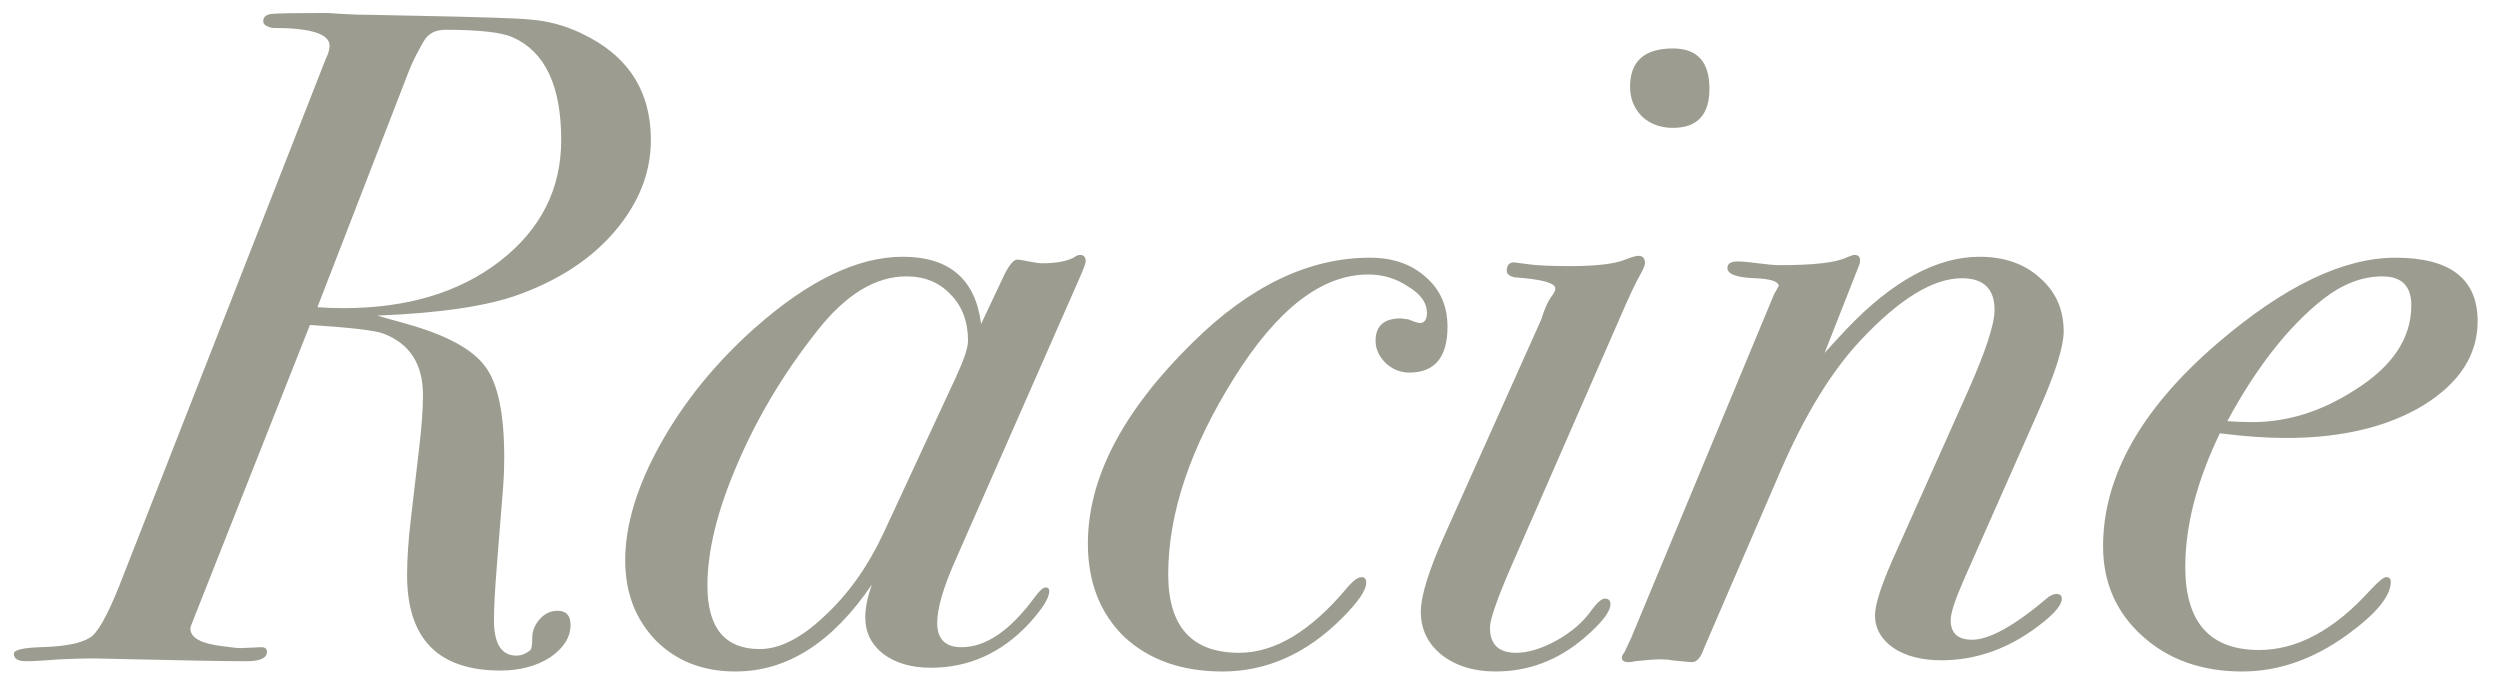 <svg width="91" height="25" viewBox="0 0 91 25" fill="none" xmlns="http://www.w3.org/2000/svg">
<path d="M23.692 5.096C23.692 6.275 23.261 7.374 22.4 8.394C21.561 9.391 20.405 10.162 18.932 10.706C17.776 11.137 16.042 11.397 13.73 11.488L14.818 11.794C16.269 12.202 17.221 12.723 17.674 13.358C18.127 13.97 18.354 15.069 18.354 16.656C18.354 17.019 18.343 17.347 18.32 17.642L18.082 20.634C18.014 21.495 17.98 22.141 17.98 22.572C17.98 23.433 18.252 23.864 18.796 23.864C18.977 23.864 19.147 23.796 19.306 23.66C19.351 23.615 19.374 23.467 19.374 23.218C19.374 22.969 19.465 22.742 19.646 22.538C19.827 22.334 20.043 22.232 20.292 22.232C20.609 22.232 20.768 22.402 20.768 22.742C20.768 23.195 20.519 23.592 20.02 23.932C19.521 24.249 18.921 24.408 18.218 24.408C15.951 24.408 14.818 23.252 14.818 20.94C14.818 20.351 14.863 19.671 14.954 18.9L15.26 16.282C15.351 15.511 15.396 14.877 15.396 14.378C15.396 13.245 14.909 12.497 13.934 12.134C13.594 12.021 12.71 11.919 11.282 11.828L7.032 22.572C6.964 22.731 6.93 22.833 6.93 22.878C6.93 23.218 7.327 23.433 8.12 23.524C8.46 23.569 8.664 23.592 8.732 23.592L9.514 23.558C9.65 23.558 9.718 23.615 9.718 23.728C9.718 23.955 9.469 24.068 8.97 24.068C8.177 24.068 6.839 24.045 4.958 24C4.006 23.977 3.485 23.966 3.394 23.966C3.122 23.966 2.714 23.977 2.17 24C1.626 24.045 1.218 24.068 0.946 24.068C0.651 24.068 0.504 23.977 0.504 23.796C0.504 23.66 0.821 23.581 1.456 23.558C2.34 23.535 2.941 23.422 3.258 23.218C3.53 23.082 3.893 22.447 4.346 21.314L11.86 2.138C11.951 1.957 11.996 1.798 11.996 1.662C11.996 1.231 11.305 1.016 9.922 1.016C9.695 0.971 9.582 0.891 9.582 0.778C9.582 0.619 9.684 0.529 9.888 0.506C10.092 0.483 10.772 0.472 11.928 0.472C11.928 0.472 12.098 0.483 12.438 0.506C12.778 0.529 13.129 0.54 13.492 0.54L15.158 0.574C17.493 0.619 18.864 0.665 19.272 0.71C19.929 0.755 20.564 0.925 21.176 1.22C22.853 2.013 23.692 3.305 23.692 5.096ZM20.428 5.096C20.428 3.124 19.839 1.877 18.66 1.356C18.252 1.175 17.436 1.084 16.212 1.084C15.849 1.084 15.589 1.22 15.43 1.492C15.203 1.877 15.022 2.24 14.886 2.58L11.554 11.182C11.826 11.205 12.143 11.216 12.506 11.216C14.818 11.216 16.711 10.649 18.184 9.516C19.68 8.36 20.428 6.887 20.428 5.096ZM39.52 9.516C39.52 9.584 39.43 9.822 39.248 10.23L34.76 20.43C34.33 21.405 34.114 22.153 34.114 22.674C34.114 23.263 34.409 23.558 34.998 23.558C35.882 23.558 36.766 22.957 37.65 21.756C37.832 21.507 37.968 21.382 38.058 21.382C38.149 21.382 38.194 21.427 38.194 21.518C38.194 21.767 37.945 22.164 37.446 22.708C36.449 23.773 35.259 24.306 33.876 24.306C33.174 24.306 32.596 24.136 32.142 23.796C31.712 23.456 31.496 23.014 31.496 22.47C31.496 22.13 31.576 21.733 31.734 21.28C30.306 23.388 28.652 24.442 26.77 24.442C25.592 24.442 24.628 24.068 23.88 23.32C23.132 22.549 22.758 21.575 22.758 20.396C22.758 19.104 23.189 17.687 24.05 16.146C24.912 14.605 26.056 13.199 27.484 11.93C29.434 10.207 31.224 9.346 32.856 9.346C34.556 9.346 35.508 10.162 35.712 11.794L36.562 9.992C36.744 9.629 36.902 9.448 37.038 9.448C37.084 9.448 37.22 9.471 37.446 9.516C37.673 9.561 37.832 9.584 37.922 9.584C38.421 9.584 38.806 9.516 39.078 9.38C39.169 9.312 39.248 9.278 39.316 9.278C39.452 9.278 39.52 9.357 39.52 9.516ZM35.236 12.406C35.236 11.703 35.021 11.137 34.59 10.706C34.182 10.275 33.65 10.06 32.992 10.06C31.859 10.06 30.771 10.729 29.728 12.066C28.527 13.585 27.564 15.194 26.838 16.894C26.113 18.571 25.75 20.045 25.75 21.314C25.75 22.855 26.385 23.626 27.654 23.626C28.38 23.626 29.162 23.229 30 22.436C30.862 21.643 31.576 20.645 32.142 19.444L34.794 13.732C35.089 13.097 35.236 12.655 35.236 12.406ZM52.689 11.896C52.689 13.007 52.224 13.562 51.295 13.562C50.977 13.562 50.694 13.449 50.445 13.222C50.195 12.973 50.071 12.701 50.071 12.406C50.071 11.862 50.377 11.59 50.989 11.59L51.261 11.624C51.419 11.692 51.555 11.737 51.669 11.76C51.85 11.76 51.941 11.635 51.941 11.386C51.941 11.023 51.714 10.706 51.261 10.434C50.83 10.139 50.343 9.992 49.799 9.992C48.121 9.992 46.501 11.239 44.937 13.732C43.327 16.293 42.523 18.685 42.523 20.906C42.523 22.81 43.384 23.762 45.107 23.762C46.399 23.762 47.702 22.98 49.017 21.416C49.243 21.144 49.425 21.008 49.561 21.008C49.674 21.008 49.731 21.076 49.731 21.212C49.731 21.484 49.436 21.915 48.847 22.504C47.555 23.796 46.104 24.442 44.495 24.442C43.021 24.442 41.831 24.023 40.925 23.184C40.041 22.323 39.599 21.189 39.599 19.784C39.599 17.404 40.868 14.967 43.407 12.474C45.492 10.411 47.645 9.38 49.867 9.38C50.705 9.38 51.385 9.618 51.907 10.094C52.428 10.547 52.689 11.148 52.689 11.896ZM62.224 3.226C62.224 4.178 61.782 4.654 60.898 4.654C60.444 4.654 60.071 4.518 59.776 4.246C59.481 3.951 59.334 3.589 59.334 3.158C59.334 2.229 59.855 1.764 60.898 1.764C61.782 1.764 62.224 2.251 62.224 3.226ZM59.878 9.584C59.878 9.652 59.821 9.788 59.708 9.992C59.549 10.264 59.288 10.819 58.926 11.658L55.016 20.6C54.495 21.801 54.234 22.549 54.234 22.844C54.234 23.456 54.551 23.762 55.186 23.762C55.617 23.762 56.104 23.615 56.648 23.32C57.215 23.003 57.645 22.629 57.94 22.198C58.144 21.926 58.303 21.79 58.416 21.79C58.552 21.79 58.62 21.858 58.62 21.994C58.62 22.266 58.303 22.674 57.668 23.218C56.716 24.034 55.639 24.442 54.438 24.442C53.645 24.442 52.987 24.238 52.466 23.83C51.967 23.422 51.718 22.901 51.718 22.266C51.718 21.699 52.001 20.781 52.568 19.512L56.104 11.624C56.217 11.239 56.353 10.944 56.512 10.74C56.58 10.649 56.614 10.57 56.614 10.502C56.614 10.298 56.115 10.162 55.118 10.094C54.937 10.049 54.846 9.969 54.846 9.856C54.846 9.652 54.937 9.55 55.118 9.55C55.141 9.55 55.31 9.573 55.628 9.618C55.945 9.663 56.455 9.686 57.158 9.686C58.11 9.686 58.779 9.607 59.164 9.448C59.391 9.357 59.549 9.312 59.64 9.312C59.798 9.312 59.878 9.403 59.878 9.584ZM75.118 12.066C75.118 12.61 74.823 13.551 74.234 14.888L71.48 21.11C71.162 21.835 71.004 22.323 71.004 22.572C71.004 23.048 71.264 23.286 71.786 23.286C72.421 23.286 73.35 22.765 74.574 21.722C74.687 21.654 74.778 21.62 74.846 21.62C74.982 21.62 75.05 21.677 75.05 21.79C75.05 22.062 74.676 22.459 73.928 22.98C72.908 23.683 71.82 24.034 70.664 24.034C69.961 24.034 69.383 23.887 68.93 23.592C68.477 23.275 68.25 22.878 68.25 22.402C68.25 22.017 68.465 21.337 68.896 20.362L71.616 14.276C72.273 12.803 72.602 11.805 72.602 11.284C72.602 10.513 72.205 10.128 71.412 10.128C70.369 10.128 69.145 10.876 67.74 12.372C66.674 13.505 65.7 15.092 64.816 17.132L62.028 23.592C61.914 23.932 61.767 24.102 61.586 24.102C61.541 24.102 61.291 24.079 60.838 24.034C60.77 24.011 60.634 24 60.43 24C60.248 24 59.943 24.023 59.512 24.068C59.444 24.091 59.364 24.102 59.274 24.102C59.115 24.102 59.036 24.045 59.036 23.932C59.036 23.887 59.07 23.819 59.138 23.728L59.376 23.218L64.578 10.706C64.646 10.593 64.703 10.491 64.748 10.4C64.725 10.241 64.442 10.151 63.898 10.128C63.218 10.105 62.878 9.981 62.878 9.754C62.878 9.595 63.002 9.516 63.252 9.516C63.41 9.516 63.66 9.539 64 9.584C64.34 9.629 64.6 9.652 64.782 9.652C66.006 9.652 66.811 9.561 67.196 9.38C67.355 9.312 67.457 9.278 67.502 9.278C67.638 9.278 67.706 9.346 67.706 9.482C67.706 9.55 67.695 9.607 67.672 9.652L66.414 12.848C66.595 12.644 66.856 12.361 67.196 11.998C68.873 10.23 70.494 9.346 72.058 9.346C72.965 9.346 73.701 9.607 74.268 10.128C74.835 10.627 75.118 11.273 75.118 12.066ZM90.186 11.692C90.186 12.916 89.529 13.936 88.214 14.752C86.9 15.545 85.234 15.942 83.216 15.942C82.491 15.942 81.686 15.885 80.802 15.772C79.963 17.517 79.544 19.138 79.544 20.634C79.544 22.651 80.439 23.66 82.23 23.66C83.613 23.66 84.962 22.935 86.276 21.484C86.571 21.167 86.763 21.008 86.854 21.008C86.968 21.008 87.024 21.065 87.024 21.178C87.024 21.699 86.492 22.345 85.426 23.116C84.202 24 82.933 24.442 81.618 24.442C80.145 24.442 78.932 24.011 77.98 23.15C77.028 22.289 76.552 21.201 76.552 19.886C76.552 17.347 77.935 14.888 80.7 12.508C83.126 10.423 85.29 9.38 87.194 9.38C89.189 9.38 90.186 10.151 90.186 11.692ZM87.772 11.114C87.772 10.411 87.421 10.06 86.718 10.06C85.993 10.06 85.279 10.332 84.576 10.876C83.307 11.873 82.139 13.358 81.074 15.33C81.346 15.353 81.652 15.364 81.992 15.364C83.261 15.364 84.497 14.979 85.698 14.208C87.081 13.347 87.772 12.315 87.772 11.114Z" fill="#9C9C90"/>
</svg>
